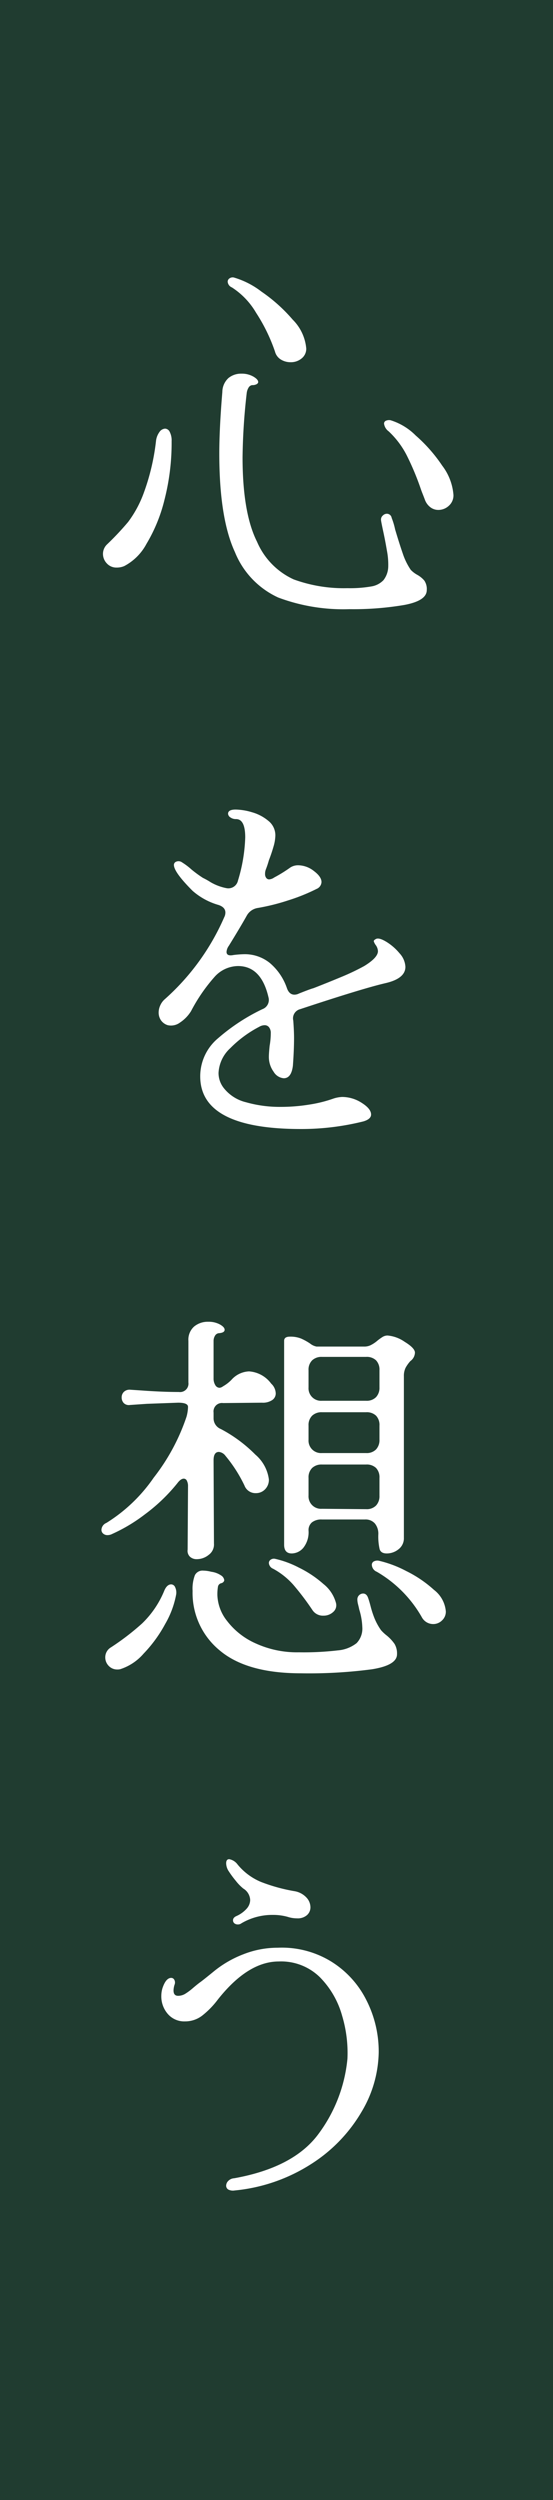 <svg xmlns="http://www.w3.org/2000/svg" width="58" height="262" viewBox="0 0 58 262">
  <g id="グループ_1629" data-name="グループ 1629" transform="translate(-254 -7903)">
    <rect id="長方形_252" data-name="長方形 252" width="58" height="262" transform="translate(254 7903)" fill="#203c30"/>
    <path id="パス_2429" data-name="パス 2429" d="M-.16-25.16a18.149,18.149,0,0,0-1.98-4.06,7.892,7.892,0,0,0-2.54-2.66.7.7,0,0,1-.44-.6.418.418,0,0,1,.18-.34.585.585,0,0,1,.46-.1,8.758,8.758,0,0,1,2.9,1.48A16.894,16.894,0,0,1,1.7-28.5a4.878,4.878,0,0,1,1.42,3.02,1.29,1.29,0,0,1-.48,1.04,1.753,1.753,0,0,1-1.16.4,1.924,1.924,0,0,1-1.02-.28A1.387,1.387,0,0,1-.16-25.16Zm7.8,27A19.421,19.421,0,0,1,.18.62,8.893,8.893,0,0,1-4.36-4.14Q-6-7.68-6-14.48q0-2.6.32-6.44a2,2,0,0,1,.64-1.46,2.073,2.073,0,0,1,1.36-.46,2.44,2.44,0,0,1,1.24.3q.52.3.52.58,0,.12-.16.22a.92.92,0,0,1-.48.1.532.532,0,0,0-.38.28,1.421,1.421,0,0,0-.18.52,64.344,64.344,0,0,0-.44,6.76q0,5.84,1.52,8.86A7.628,7.628,0,0,0,1.8-1.28a15.327,15.327,0,0,0,5.64.92,13.056,13.056,0,0,0,2.5-.18,2.257,2.257,0,0,0,1.28-.66,2.4,2.4,0,0,0,.5-1.4,7.768,7.768,0,0,0-.14-1.7q-.18-1.06-.38-1.98-.24-1.12-.24-1.24v-.04a.55.55,0,0,1,.2-.42.6.6,0,0,1,.4-.18.513.513,0,0,1,.52.44,7.274,7.274,0,0,1,.36,1.2q.44,1.48.8,2.52a6.891,6.891,0,0,0,.84,1.72,2.857,2.857,0,0,0,.68.52,2.681,2.681,0,0,1,.74.6,1.575,1.575,0,0,1,.26,1q0,1.12-2.36,1.56A32.038,32.038,0,0,1,7.64,1.84ZM15.56-9.64q-.12-.32-.24-.62t-.2-.54a28.3,28.3,0,0,0-1.46-3.48,9.09,9.09,0,0,0-1.9-2.52,1.19,1.19,0,0,1-.48-.8.323.323,0,0,1,.18-.3.822.822,0,0,1,.5-.06,6.366,6.366,0,0,1,2.64,1.6,16.082,16.082,0,0,1,2.78,3.16,5.789,5.789,0,0,1,1.18,3.08A1.453,1.453,0,0,1,18.08-9a1.605,1.605,0,0,1-1.12.44,1.355,1.355,0,0,1-.82-.28A1.736,1.736,0,0,1,15.56-9.64ZM-15.96-2.68a1.948,1.948,0,0,1-.8.16,1.34,1.34,0,0,1-1.04-.44,1.446,1.446,0,0,1-.4-1,1.378,1.378,0,0,1,.44-1,29.535,29.535,0,0,0,2.2-2.34,11.8,11.8,0,0,0,1.66-3.1,23.375,23.375,0,0,0,1.26-5.36,1.959,1.959,0,0,1,.36-.96.777.777,0,0,1,.6-.36.569.569,0,0,1,.48.34,1.956,1.956,0,0,1,.2.98,23.974,23.974,0,0,1-.74,6.1A16.689,16.689,0,0,1-13.64-5,5.6,5.6,0,0,1-15.96-2.68Zm18.52,59Q-8,56.32-8,50.8a5.193,5.193,0,0,1,1.88-4,20.558,20.558,0,0,1,4.64-3.04,1.028,1.028,0,0,0,.64-1.24q-.76-3.28-3.2-3.28A3.351,3.351,0,0,0-6.5,40.38a17.787,17.787,0,0,0-2.46,3.58,3.846,3.846,0,0,1-1.16,1.2,1.571,1.571,0,0,1-1.28.28,1.339,1.339,0,0,1-.72-.52,1.411,1.411,0,0,1-.24-.8,1.8,1.8,0,0,1,.18-.78,1.838,1.838,0,0,1,.46-.62,24.654,24.654,0,0,0,6.24-8.6,1.065,1.065,0,0,0,.12-.48q0-.56-.72-.8A7.068,7.068,0,0,1-8.8,31.36q-1.96-1.96-1.96-2.72a.362.362,0,0,1,.2-.32.635.635,0,0,1,.66.06,6.923,6.923,0,0,1,.98.74,12.429,12.429,0,0,0,1.2.88,8.029,8.029,0,0,1,.82.46,5.311,5.311,0,0,0,1.66.62,1.03,1.03,0,0,0,1.2-.8,17.106,17.106,0,0,0,.76-4.52q0-1.92-.96-1.92a.972.972,0,0,1-.6-.18.493.493,0,0,1-.24-.38q0-.44.8-.44a6.323,6.323,0,0,1,1.7.28,4.618,4.618,0,0,1,1.72.9,1.931,1.931,0,0,1,.74,1.54,4.436,4.436,0,0,1-.2,1.18q-.2.7-.48,1.42a9.817,9.817,0,0,1-.32.96,1.292,1.292,0,0,0-.08.48.648.648,0,0,0,.12.4.38.38,0,0,0,.32.16,1.07,1.07,0,0,0,.52-.2,14.79,14.79,0,0,0,1.68-1.04,1.479,1.479,0,0,1,.84-.24,2.708,2.708,0,0,1,1.64.6q.8.6.8,1.16a.824.824,0,0,1-.52.72,19.716,19.716,0,0,1-2.98,1.2,22.183,22.183,0,0,1-3.22.8,1.6,1.6,0,0,0-1.12.8q-.6,1.08-1.88,3.16a1.2,1.2,0,0,0-.24.64q0,.48.76.32A10.719,10.719,0,0,1-3.4,38a4.167,4.167,0,0,1,2.7.92,5.985,5.985,0,0,1,1.78,2.6q.24.72.8.72a1.065,1.065,0,0,0,.48-.12q1.2-.48,1.52-.56Q5.32,41,6.76,40.4A23.765,23.765,0,0,0,9.2,39.24q1.44-.88,1.44-1.56a1.168,1.168,0,0,0-.22-.62,1.34,1.34,0,0,1-.22-.42q0-.12.24-.24.32-.16,1.08.3a5.551,5.551,0,0,1,1.38,1.2,2.254,2.254,0,0,1,.62,1.42q0,1.24-2.12,1.72Q9,41.6,2.48,43.76a.993.993,0,0,0-.72,1.2q.08,1.12.08,1.8,0,1.28-.12,2.92Q1.56,51,.76,51A1.368,1.368,0,0,1-.3,50.32a2.627,2.627,0,0,1-.5-1.6q0-.32.08-1.12A7.592,7.592,0,0,0-.6,46.28a.954.954,0,0,0-.18-.62.568.568,0,0,0-.46-.22,1.12,1.12,0,0,0-.56.16,12.147,12.147,0,0,0-3.04,2.24,3.768,3.768,0,0,0-1.24,2.6,2.544,2.544,0,0,0,.56,1.6,4.249,4.249,0,0,0,2.34,1.48A12.879,12.879,0,0,0,.48,54a18.463,18.463,0,0,0,2.96-.24A13.774,13.774,0,0,0,6,53.12a3.432,3.432,0,0,1,.88-.16,3.794,3.794,0,0,1,2.06.62q.98.62.98,1.22,0,.48-.8.72A26.945,26.945,0,0,1,2.56,56.32ZM-17.84,97.6a16.741,16.741,0,0,0,4.96-4.74,21.425,21.425,0,0,0,3.44-6.38,4.123,4.123,0,0,0,.16-1.04q0-.44-1.04-.44l-3.28.12-1.76.12a.753.753,0,0,1-.66-.2.854.854,0,0,1-.22-.6.8.8,0,0,1,.22-.56.852.852,0,0,1,.66-.24l1.2.08q2.2.16,3.92.16a.884.884,0,0,0,1-1V78.52a1.841,1.841,0,0,1,.6-1.5,2.234,2.234,0,0,1,1.48-.5,2.464,2.464,0,0,1,1.22.28q.5.28.5.56,0,.32-.64.36a.532.532,0,0,0-.38.28,1.014,1.014,0,0,0-.14.52v3.92a1.31,1.31,0,0,0,.18.72.533.533,0,0,0,.46.28.77.77,0,0,0,.36-.16,3.915,3.915,0,0,0,.88-.68,2.6,2.6,0,0,1,1.84-.88A3.143,3.143,0,0,1-.56,83a1.452,1.452,0,0,1,.48,1.04.836.836,0,0,1-.36.68A1.742,1.742,0,0,1-1.52,85l-4.08.04a.884.884,0,0,0-1,1v.56a1.206,1.206,0,0,0,.76,1.16,14.767,14.767,0,0,1,3.62,2.68A4.113,4.113,0,0,1-.8,93.04a1.407,1.407,0,0,1-.4,1.04,1.309,1.309,0,0,1-.96.4,1.232,1.232,0,0,1-1.2-.8,14.786,14.786,0,0,0-2-3.12.98.98,0,0,0-.68-.4q-.56,0-.56.88l.04,8.72a1.337,1.337,0,0,1-.54,1.18,1.986,1.986,0,0,1-1.26.46,1.016,1.016,0,0,1-.72-.26.856.856,0,0,1-.24-.74l.04-6.64a1.21,1.21,0,0,0-.12-.58.359.359,0,0,0-.32-.22q-.32,0-.68.48a18.332,18.332,0,0,1-3.4,3.26,17.246,17.246,0,0,1-3.44,2.06,1.065,1.065,0,0,1-.48.12.667.667,0,0,1-.46-.16.513.513,0,0,1-.18-.4A.824.824,0,0,1-17.84,97.6ZM.8,78.52q0-.44.6-.44a2.981,2.981,0,0,1,1.18.2,6.057,6.057,0,0,1,.94.52,1.571,1.571,0,0,0,.68.32H9.24a1.479,1.479,0,0,0,.7-.18,3.376,3.376,0,0,0,.62-.42,5.222,5.222,0,0,1,.52-.38,1.029,1.029,0,0,1,.56-.18,3.691,3.691,0,0,1,1.8.66q1.08.66,1.08,1.14a1.144,1.144,0,0,1-.48.88,3.618,3.618,0,0,0-.5.7,1.927,1.927,0,0,0-.18.9V99.16a1.444,1.444,0,0,1-.56,1.2,1.96,1.96,0,0,1-1.24.44q-.6,0-.74-.44a5.877,5.877,0,0,1-.14-1.56,1.694,1.694,0,0,0-.36-1.14,1.294,1.294,0,0,0-1.04-.42H4.76a1.586,1.586,0,0,0-1.04.3,1.056,1.056,0,0,0-.36.86,2.617,2.617,0,0,1-.54,1.8,1.611,1.611,0,0,1-1.22.6q-.8,0-.8-.92ZM3.36,83.4a1.309,1.309,0,0,0,1.4,1.4H9.4a1.365,1.365,0,0,0,1.04-.38,1.422,1.422,0,0,0,.36-1.02V81.6a1.408,1.408,0,0,0-.36-1.04A1.408,1.408,0,0,0,9.4,80.2H4.76a1.422,1.422,0,0,0-1.02.36,1.365,1.365,0,0,0-.38,1.04Zm0,5.48a1.309,1.309,0,0,0,1.4,1.4H9.4a1.365,1.365,0,0,0,1.04-.38,1.422,1.422,0,0,0,.36-1.02V87.4a1.408,1.408,0,0,0-.36-1.04A1.408,1.408,0,0,0,9.4,86H4.76a1.422,1.422,0,0,0-1.02.36,1.365,1.365,0,0,0-.38,1.04Zm0,5.84a1.309,1.309,0,0,0,1.4,1.4l4.64.04a1.365,1.365,0,0,0,1.04-.38,1.422,1.422,0,0,0,.36-1.02V92.88a1.408,1.408,0,0,0-.36-1.04,1.408,1.408,0,0,0-1.04-.36H4.76a1.422,1.422,0,0,0-1.02.36,1.365,1.365,0,0,0-.38,1.04ZM-.36,102.4a.7.7,0,0,1-.44-.6.418.418,0,0,1,.18-.34.585.585,0,0,1,.46-.1,10.27,10.27,0,0,1,2.5.92A11.452,11.452,0,0,1,4.92,104a3.8,3.8,0,0,1,1.32,2,.926.926,0,0,1-.3.94,1.466,1.466,0,0,1-1.02.38,1.308,1.308,0,0,1-1.16-.6,27.854,27.854,0,0,0-2-2.64A7.769,7.769,0,0,0-.36,102.4Zm10.88.32A.824.824,0,0,1,10,102a.393.393,0,0,1,.2-.36.8.8,0,0,1,.52-.08,11.941,11.941,0,0,1,2.88,1.08,12.619,12.619,0,0,1,2.92,1.98,3.178,3.178,0,0,1,1.24,2.26,1.245,1.245,0,0,1-.4.94,1.3,1.3,0,0,1-.92.38,1.349,1.349,0,0,1-1.2-.72A12.814,12.814,0,0,0,10.52,102.72Zm-19.32,2a3.983,3.983,0,0,1,.24-1.64.894.894,0,0,1,.88-.48,3.526,3.526,0,0,1,.84.12,2.366,2.366,0,0,1,1.02.38.693.693,0,0,1,.34.5.3.3,0,0,1-.08.18.429.429,0,0,1-.24.14.45.45,0,0,0-.34.36,4.924,4.924,0,0,0-.06.92,4.6,4.6,0,0,0,1.02,2.68,7.709,7.709,0,0,0,2.98,2.34,10.433,10.433,0,0,0,4.56.94,30.575,30.575,0,0,0,4.06-.2,3.66,3.66,0,0,0,1.98-.76,2.19,2.19,0,0,0,.6-1.68,7,7,0,0,0-.32-1.84q-.04-.2-.12-.52a2.248,2.248,0,0,1-.08-.52v-.04a.615.615,0,0,1,.6-.6q.36,0,.52.44.12.32.28.94a10.031,10.031,0,0,0,.4,1.22,6.411,6.411,0,0,0,.68,1.24,4.389,4.389,0,0,0,.6.56,4.354,4.354,0,0,1,.82.88,1.961,1.961,0,0,1,.26,1.08q0,1.16-2.64,1.58a50.334,50.334,0,0,1-7.44.42q-5.68,0-8.52-2.4A7.784,7.784,0,0,1-8.8,104.72Zm-8.56,5.92a26.342,26.342,0,0,0,3.26-2.5,10.044,10.044,0,0,0,2.34-3.46q.28-.64.72-.64a.464.464,0,0,1,.4.28,1.308,1.308,0,0,1,.12.76,9.653,9.653,0,0,1-1.16,3.12,14.153,14.153,0,0,1-2.26,3.1,5.445,5.445,0,0,1-2.42,1.62,1.041,1.041,0,0,1-.32.04,1.212,1.212,0,0,1-.92-.38,1.265,1.265,0,0,1-.36-.9A1.205,1.205,0,0,1-17.36,110.64Zm13.68,28.92a.585.585,0,0,1-.36.12.565.565,0,0,1-.38-.12.4.4,0,0,1-.14-.32q0-.28.36-.44a3.144,3.144,0,0,0,1.06-.76,1.394,1.394,0,0,0,.38-.92,1.478,1.478,0,0,0-.72-1.2,4.976,4.976,0,0,1-.78-.8,10.493,10.493,0,0,1-.74-1,1.574,1.574,0,0,1-.28-.84q0-.44.32-.44a1.4,1.4,0,0,1,.88.56,6.316,6.316,0,0,0,2.44,1.82,18.057,18.057,0,0,0,3.56.98,2.186,2.186,0,0,1,1.2.64,1.513,1.513,0,0,1,.44,1.04,1.087,1.087,0,0,1-.36.82,1.458,1.458,0,0,1-1.04.34,3.142,3.142,0,0,1-1-.16,5.654,5.654,0,0,0-1.52-.2A6.372,6.372,0,0,0-3.68,139.56Zm-.72,28a1.062,1.062,0,0,1-.66-.1.465.465,0,0,1-.22-.42.717.717,0,0,1,.22-.48.932.932,0,0,1,.62-.28q6.24-1.12,8.84-4.64a15.68,15.68,0,0,0,3.04-7.88,13.564,13.564,0,0,0-.56-4.52,9.264,9.264,0,0,0-2.32-4.02,5.8,5.8,0,0,0-4.32-1.66q-3.24,0-6.4,4a8.97,8.97,0,0,1-1.64,1.68,2.925,2.925,0,0,1-1.8.6,2.271,2.271,0,0,1-1.8-.78,2.791,2.791,0,0,1-.68-1.9,2.772,2.772,0,0,1,.12-.8q.36-1.08.92-1.08a.362.362,0,0,1,.32.2.587.587,0,0,1,.04.48,2.055,2.055,0,0,0-.12.64q0,.56.48.56a1.435,1.435,0,0,0,.76-.22,6.153,6.153,0,0,0,.78-.58q.42-.36.74-.6.24-.16,1.54-1.22a11.246,11.246,0,0,1,3.04-1.74,9.754,9.754,0,0,1,3.58-.68,9.9,9.9,0,0,1,5.54,1.4,10.027,10.027,0,0,1,3.74,4.04,11.87,11.87,0,0,1,1.32,5.52,12.542,12.542,0,0,1-1.8,6.24,16.128,16.128,0,0,1-5.24,5.44A18.023,18.023,0,0,1-4.4,167.56Z" transform="translate(283 7965)" fill="#fff"/>
  </g>
</svg>
